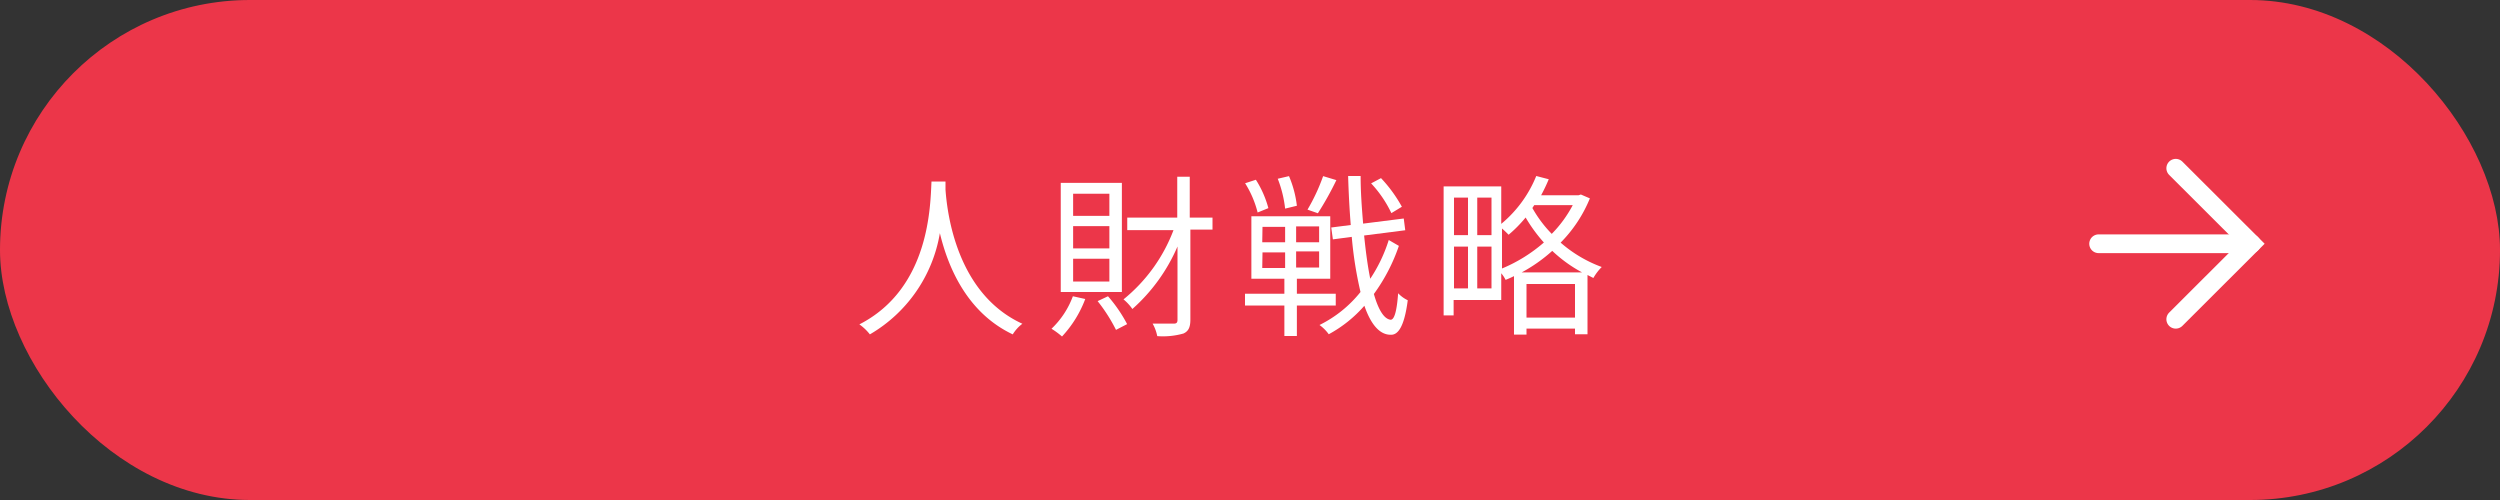 <svg xmlns="http://www.w3.org/2000/svg" viewBox="0 0 200 40"><rect x="0" y="0" width="200" height="40" fill="#333333" stroke="none"/><defs><style>.a{fill:#ec3649;}.b{fill:#fff;}.c{fill:none;stroke:#fff;stroke-linecap:round;stroke-miterlimit:10;stroke-width:1.5px;}</style></defs><rect class="a" width="200" height="40" rx="20"/><path class="b" d="M75.64,14.52c0,.18,0,.41,0,.65.13,1.85.88,8.32,6.15,10.73a3.07,3.07,0,0,0-.77.85c-3.61-1.71-5.16-5.29-5.83-8.1a11.58,11.58,0,0,1-5.6,8.1,4,4,0,0,0-.84-.8c5.67-2.9,5.67-9.58,5.77-11.43Z"/><path class="b" d="M86.82,23.92a9.07,9.07,0,0,1-1.86,3,6.09,6.09,0,0,0-.84-.62,6.86,6.86,0,0,0,1.71-2.6Zm2.93-.56H84.86V14.63h4.89Zm-1-7.86h-2.9v1.77h2.9Zm0,2.59h-2.9v1.78h2.9Zm0,2.61h-2.9v1.82h2.9Zm-.11,3a11.42,11.42,0,0,1,1.53,2.23l-.89.46a13.08,13.08,0,0,0-1.47-2.3ZM97,18.37H95.23v7.2c0,.62-.16.93-.55,1.11a6,6,0,0,1-2.1.21,3.34,3.34,0,0,0-.37-1c.79,0,1.48,0,1.69,0s.3-.07.3-.31V19.72a14.13,14.13,0,0,1-3.61,5,3.78,3.78,0,0,0-.71-.77,13.07,13.07,0,0,0,4-5.54H90.18v-1h4V14.14h1v3.27H97Z"/><path class="b" d="M103.75,24.44v2.44h-1V24.44H99.6V23.5h3.15V22.3h-2.64v-5h6.31v5h-2.67v1.2h3.11v.94ZM100.61,17a8.09,8.09,0,0,0-1-2.34l.86-.28a8.16,8.16,0,0,1,1,2.27Zm.37,2.38h1.83V18.15H101Zm0,2.06h1.83V20.19H101Zm1.83-4.75a9.34,9.34,0,0,0-.59-2.39l.9-.21a8.55,8.55,0,0,1,.63,2.37Zm2.72,1.42h-1.84v1.27h1.84Zm0,2h-1.84v1.29h1.84Zm1.38-5.7a24.92,24.92,0,0,1-1.48,2.65l-.83-.29a15.21,15.21,0,0,0,1.25-2.68Zm5,5.26a14.4,14.4,0,0,1-2,3.85c.36,1.26.81,2,1.34,2.06.31,0,.5-.74.6-2.12a2.62,2.62,0,0,0,.77.56c-.28,2.17-.8,2.79-1.37,2.76-.91,0-1.6-.88-2.1-2.32a10.23,10.23,0,0,1-2.85,2.28,3.25,3.25,0,0,0-.74-.74,9.67,9.67,0,0,0,3.28-2.64,30.75,30.75,0,0,1-.7-4.41l-1.51.2-.13-.95,1.56-.2c-.1-1.23-.17-2.55-.21-3.92h1c0,1.33.1,2.6.2,3.81l3.25-.41.12.94-3.29.42c.13,1.3.29,2.48.49,3.46a12.1,12.1,0,0,0,1.48-3.1Zm-.6-2.62a9.32,9.32,0,0,0-1.62-2.38l.79-.42a11.18,11.18,0,0,1,1.67,2.29Z"/><path class="b" d="M127.19,15.87a10.87,10.87,0,0,1-2.34,3.54,10.47,10.47,0,0,0,3.29,1.95,4.17,4.17,0,0,0-.67.88L127,22v4.74h-1v-.45h-3.88v.48h-1V22.09c-.22.11-.45.21-.67.3a2.83,2.83,0,0,0-.35-.53V24h-3.81v1.23h-.8V14.91h4.61v3a9.68,9.68,0,0,0,2.8-3.83l1,.26a13.68,13.68,0,0,1-.61,1.28h3l.18-.06Zm-10.87-.06v3h1.12v-3Zm0,7.26h1.12V19.73h-1.12Zm3-7.26h-1.14v3h1.14Zm0,7.26V19.73h-1.14v3.34Zm.84-1.59a12.26,12.26,0,0,0,3.35-2.08,12.27,12.27,0,0,1-1.46-2,10.47,10.47,0,0,1-1.36,1.38c-.12-.12-.33-.33-.53-.5Zm6.4.31a11.13,11.13,0,0,1-2.38-1.72,12.55,12.55,0,0,1-2.44,1.72ZM126,25.41V22.72h-3.88v2.69Zm-3.26-9-.15.23a9.8,9.8,0,0,0,1.55,2.07,9.76,9.76,0,0,0,1.68-2.3Z"/><polyline class="c" points="174.06 13.46 180.11 19.5 174.06 25.54"/><line class="c" x1="180.11" y1="19.5" x2="167.89" y2="19.5"/></svg>